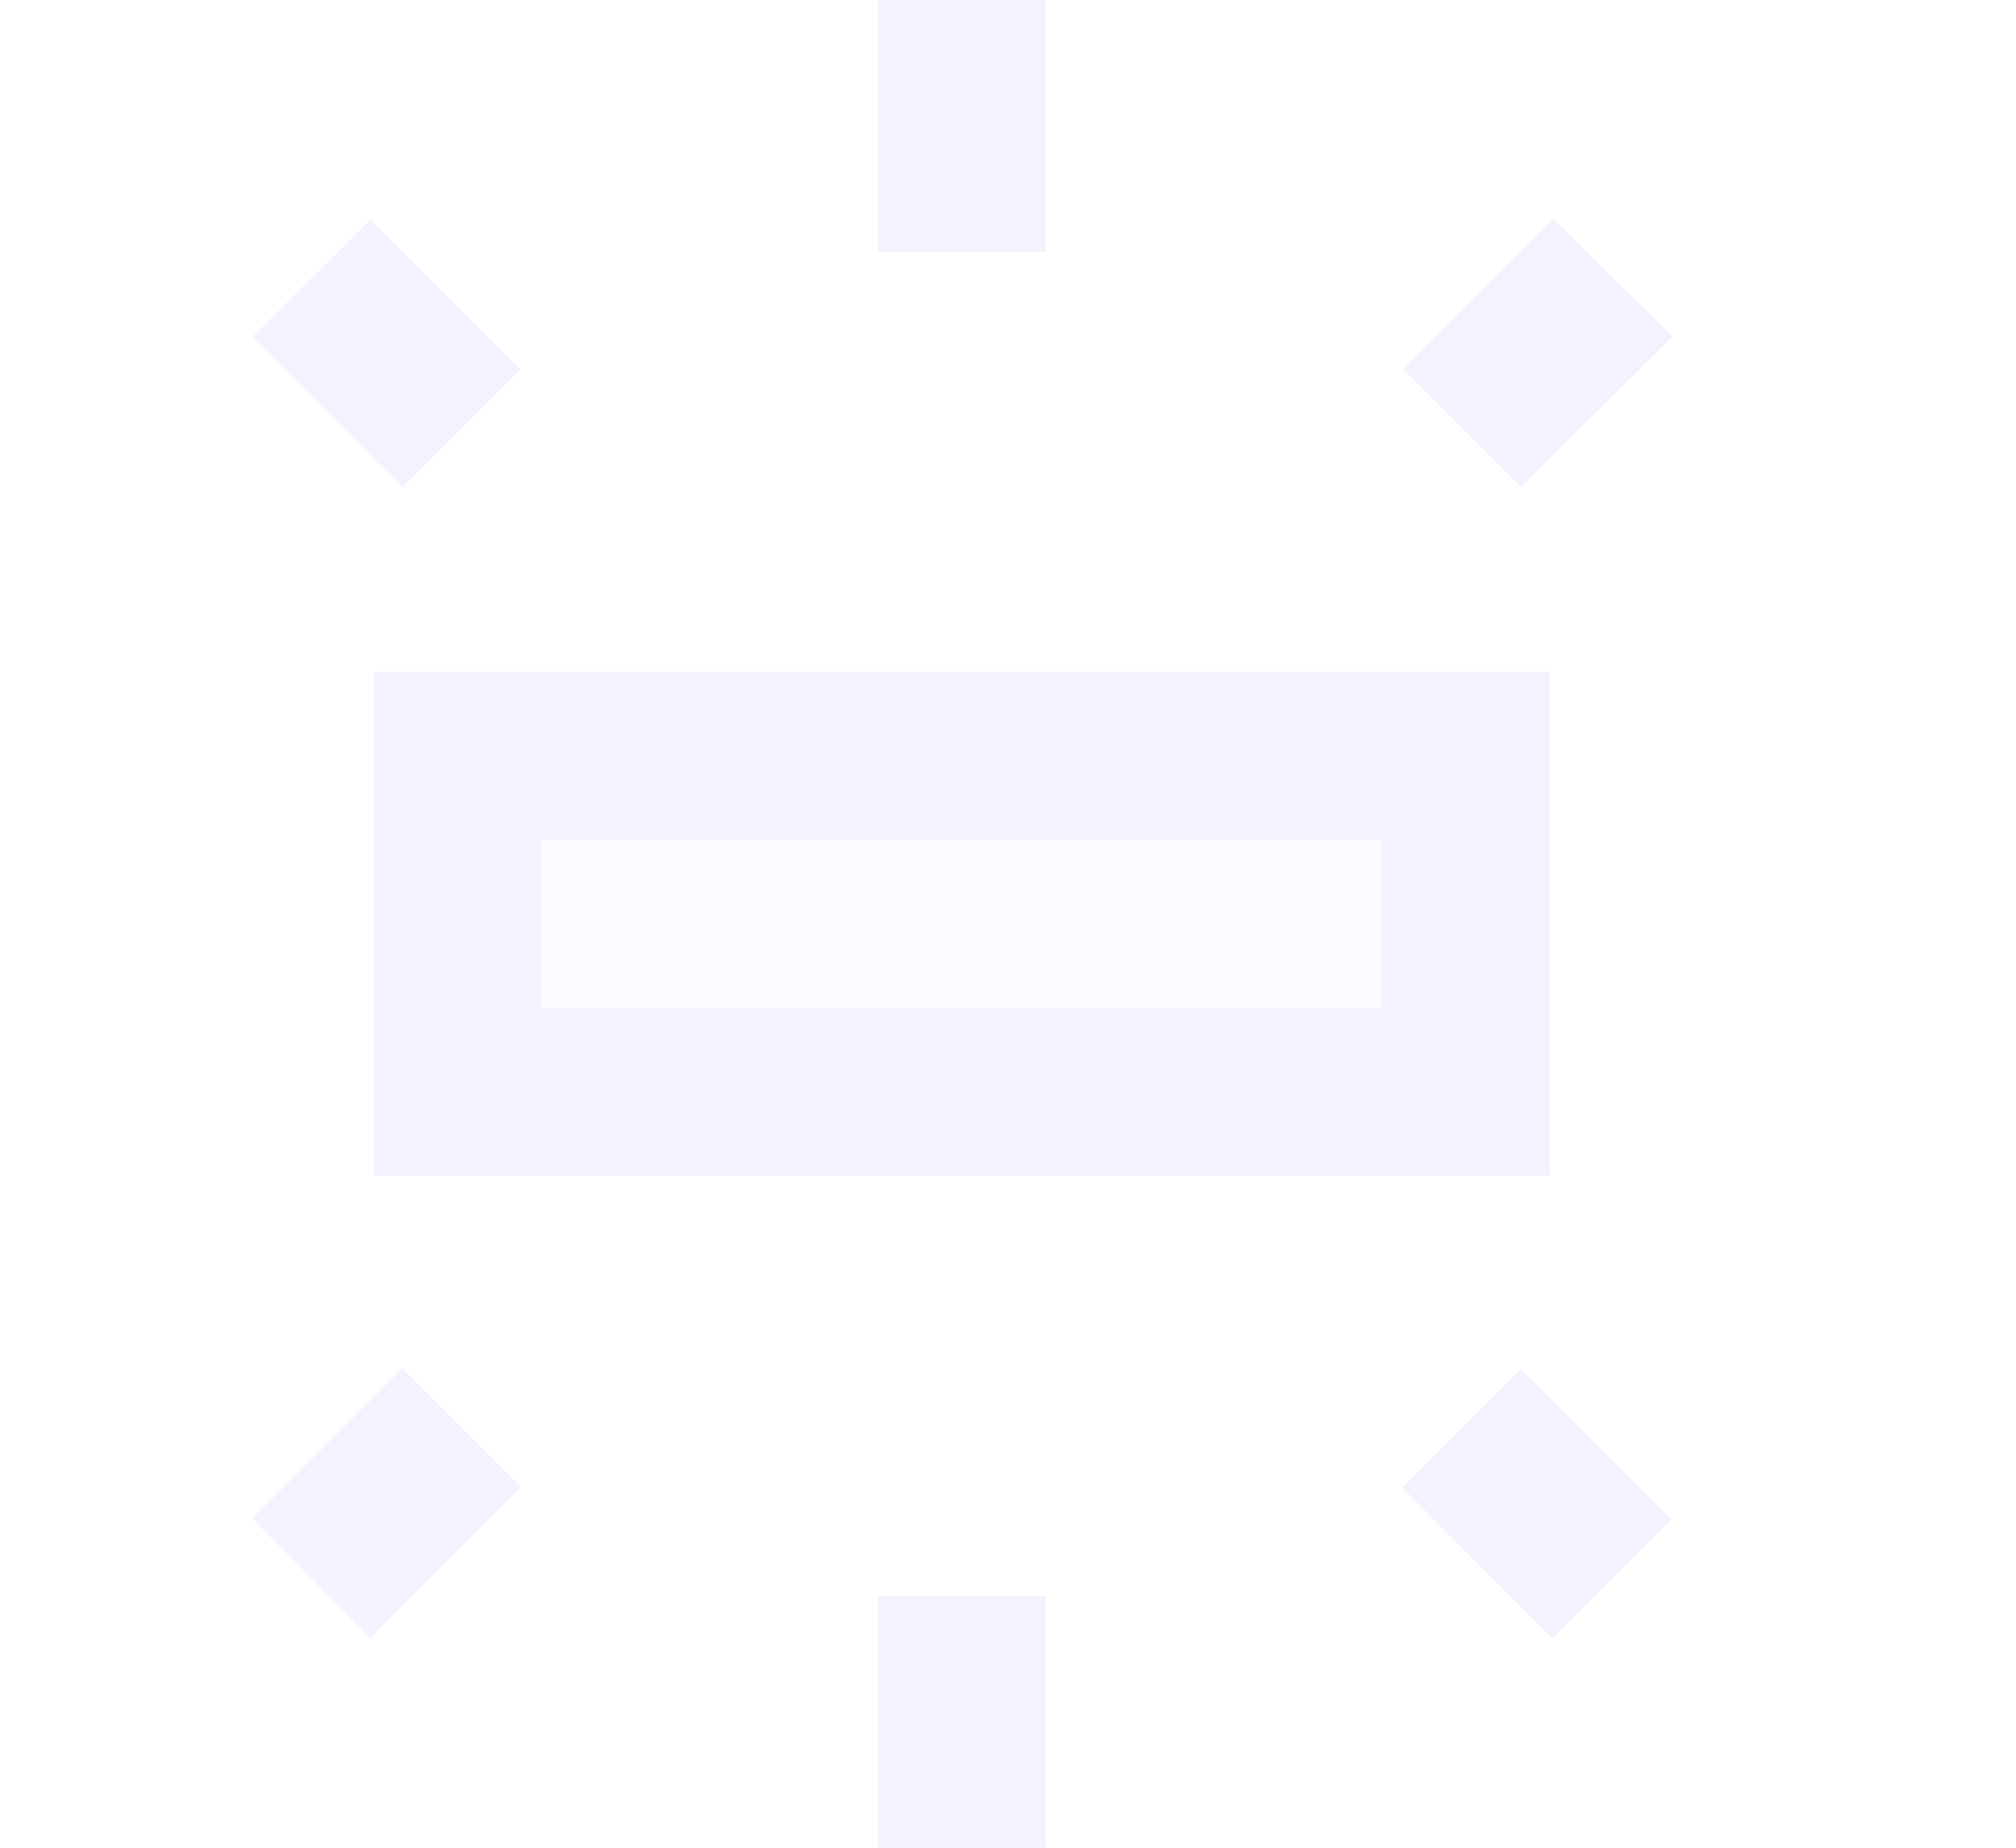 <svg width="24" height="22" viewBox="0 0 24 22" fill="none" xmlns="http://www.w3.org/2000/svg">
<path opacity="0.3" d="M6.449 10H16.449V12H6.449V10Z" fill="#E6E0FF" fill-opacity="0.4"/>
<path d="M4.45 14H18.45V8H4.45V14ZM6.45 10H16.45V12H6.45V10ZM10.45 0H12.45V3H10.45V0ZM16.7 4.39L18.11 5.8L19.91 4.01L18.49 2.6L16.7 4.39ZM10.45 19H12.45V22H10.45V19ZM16.69 17.71L18.48 19.51L19.9 18.09L18.1 16.3L16.69 17.71ZM4.79 5.805L3.002 4.015L4.41 2.61L6.198 4.398L4.79 5.805ZM3 18.08L4.41 19.5L6.2 17.7L4.79 16.29L3 18.08Z" fill="#E6E0FF" fill-opacity="0.4"/>
</svg>
